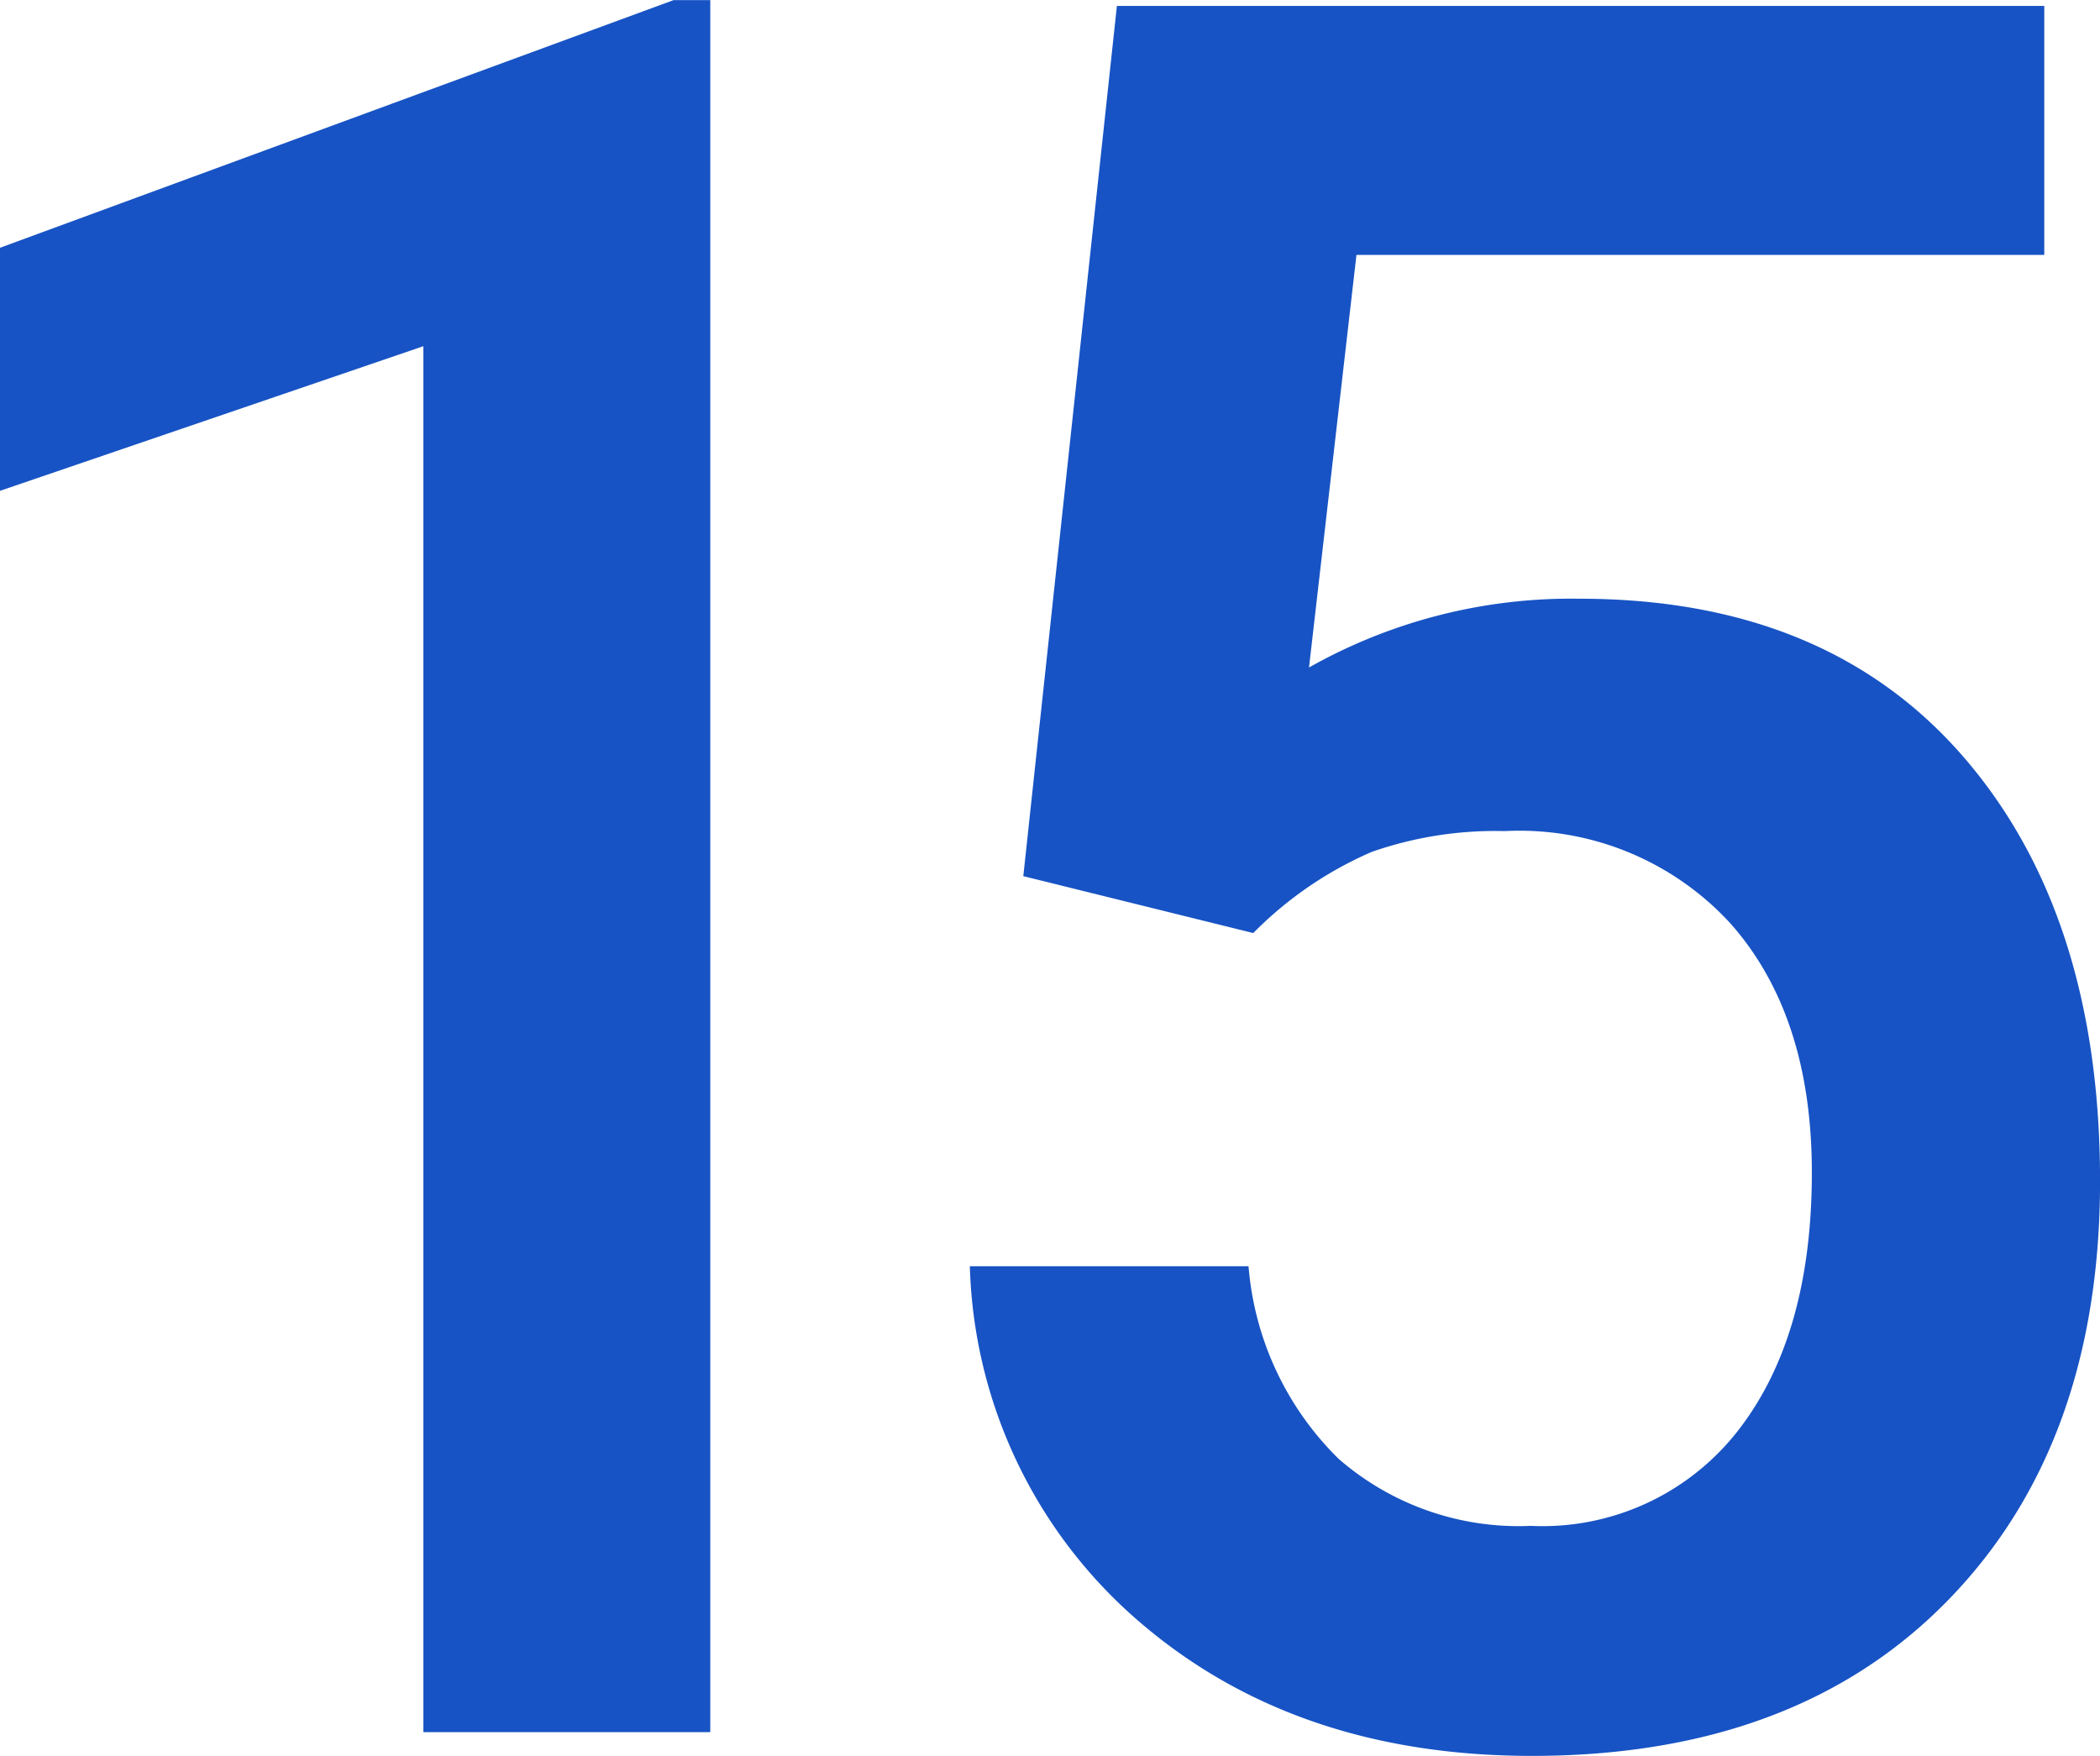 <svg xmlns="http://www.w3.org/2000/svg" width="77.818" height="65.083" viewBox="0 0 77.818 65.083">
  <path id="パス_5692" data-name="パス 5692" d="M-10.7,0H-21.331V-51.372L-37.02-46.011V-55.02L-12.059-64.2H-10.7ZM.9-31.729,4.368-63.984H38.733v9.229H13.245L11.487-39.463a19.755,19.755,0,0,1,10.02-2.549q9.141,0,14.216,5.845T40.8-20.435q0,9.756-5.625,15.535T19.749.879Q10.96.879,5.181-4.109A18.032,18.032,0,0,1-1.081-17.271H9.246a11.278,11.278,0,0,0,3.34,7.141,10.159,10.159,0,0,0,7.119,2.483,9.179,9.179,0,0,0,7.668-3.516q2.747-3.516,2.747-9.58,0-5.845-3.032-9.25a10.605,10.605,0,0,0-8.35-3.406,13.891,13.891,0,0,0-4.922.769,13.94,13.94,0,0,0-4.395,3.01Z" transform="translate(37.02 64.204)" fill="#1753c4"/>
</svg>
